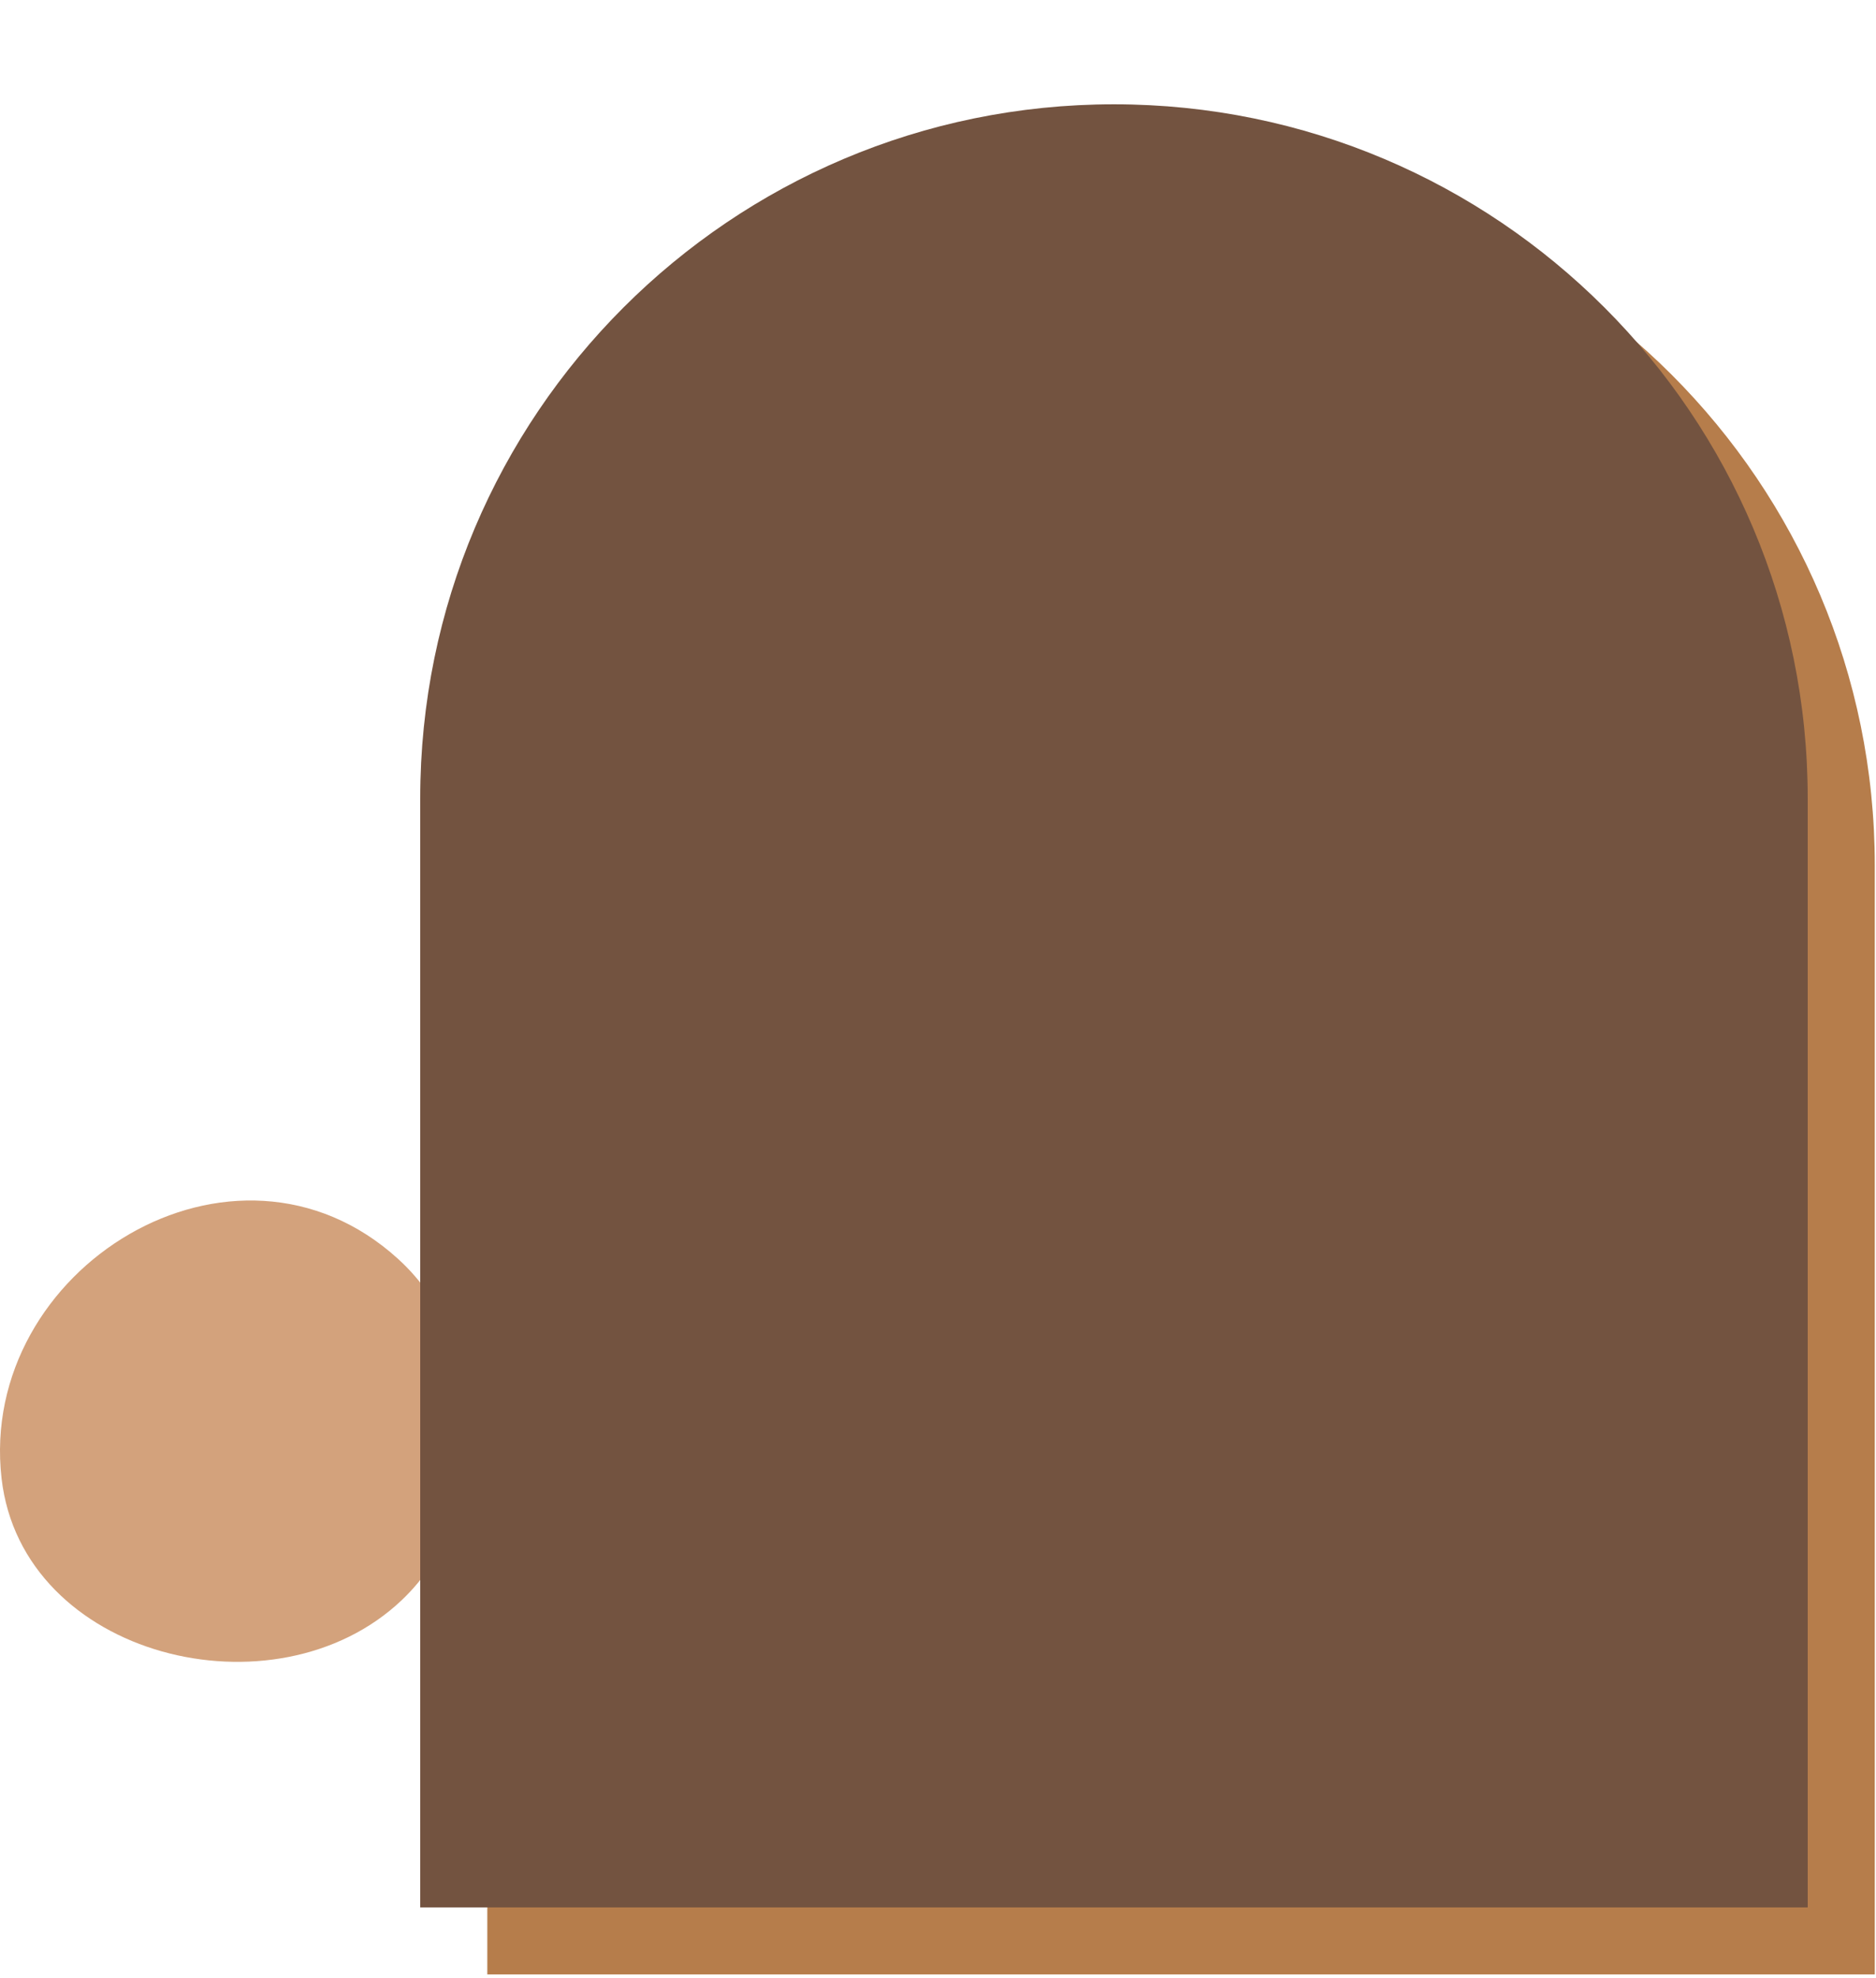 <?xml version="1.0" encoding="UTF-8" standalone="no"?><!DOCTYPE svg PUBLIC "-//W3C//DTD SVG 1.1//EN" "http://www.w3.org/Graphics/SVG/1.1/DTD/svg11.dtd"><svg width="100%" height="100%" viewBox="0 0 222 234" version="1.1" xmlns="http://www.w3.org/2000/svg" xmlns:xlink="http://www.w3.org/1999/xlink" xml:space="preserve" xmlns:serif="http://www.serif.com/" style="fill-rule:evenodd;clip-rule:evenodd;stroke-miterlimit:10;"><path d="M47.125,148.939c11.161,10.161 11.365,29.961 0.415,40.351c-14.962,14.196 -44.937,6.776 -47.355,-14.401c-2.837,-24.854 27.57,-43.583 46.94,-25.95" style="fill:#d3a27c;fill-rule:nonzero;"/><path d="M221.856,233.569l-164.189,-0l-0,-131.199c-0,-45.339 36.755,-82.095 82.095,-82.095c45.339,-0 82.094,36.756 82.094,82.095l-0,131.199Z" style="fill:#b67d4b;fill-rule:nonzero;"/><path d="M213.919,225.632l-164.19,-0l-0,-131.199c-0,-45.341 36.755,-82.095 82.095,-82.095l0.001,-0c45.338,-0 82.094,36.754 82.094,82.095l-0,131.199Z" style="fill:#735340;fill-rule:nonzero;"/><path d="M203.022,218.318l-164.189,0l-0,-131.199c-0,-45.34 36.755,-82.094 82.094,-82.094c45.34,-0 82.095,36.754 82.095,82.094l-0,131.199Z" style="fill:none;fill-rule:nonzero;stroke:#735340;stroke-opacity:0;stroke-width:1px;"/></svg>